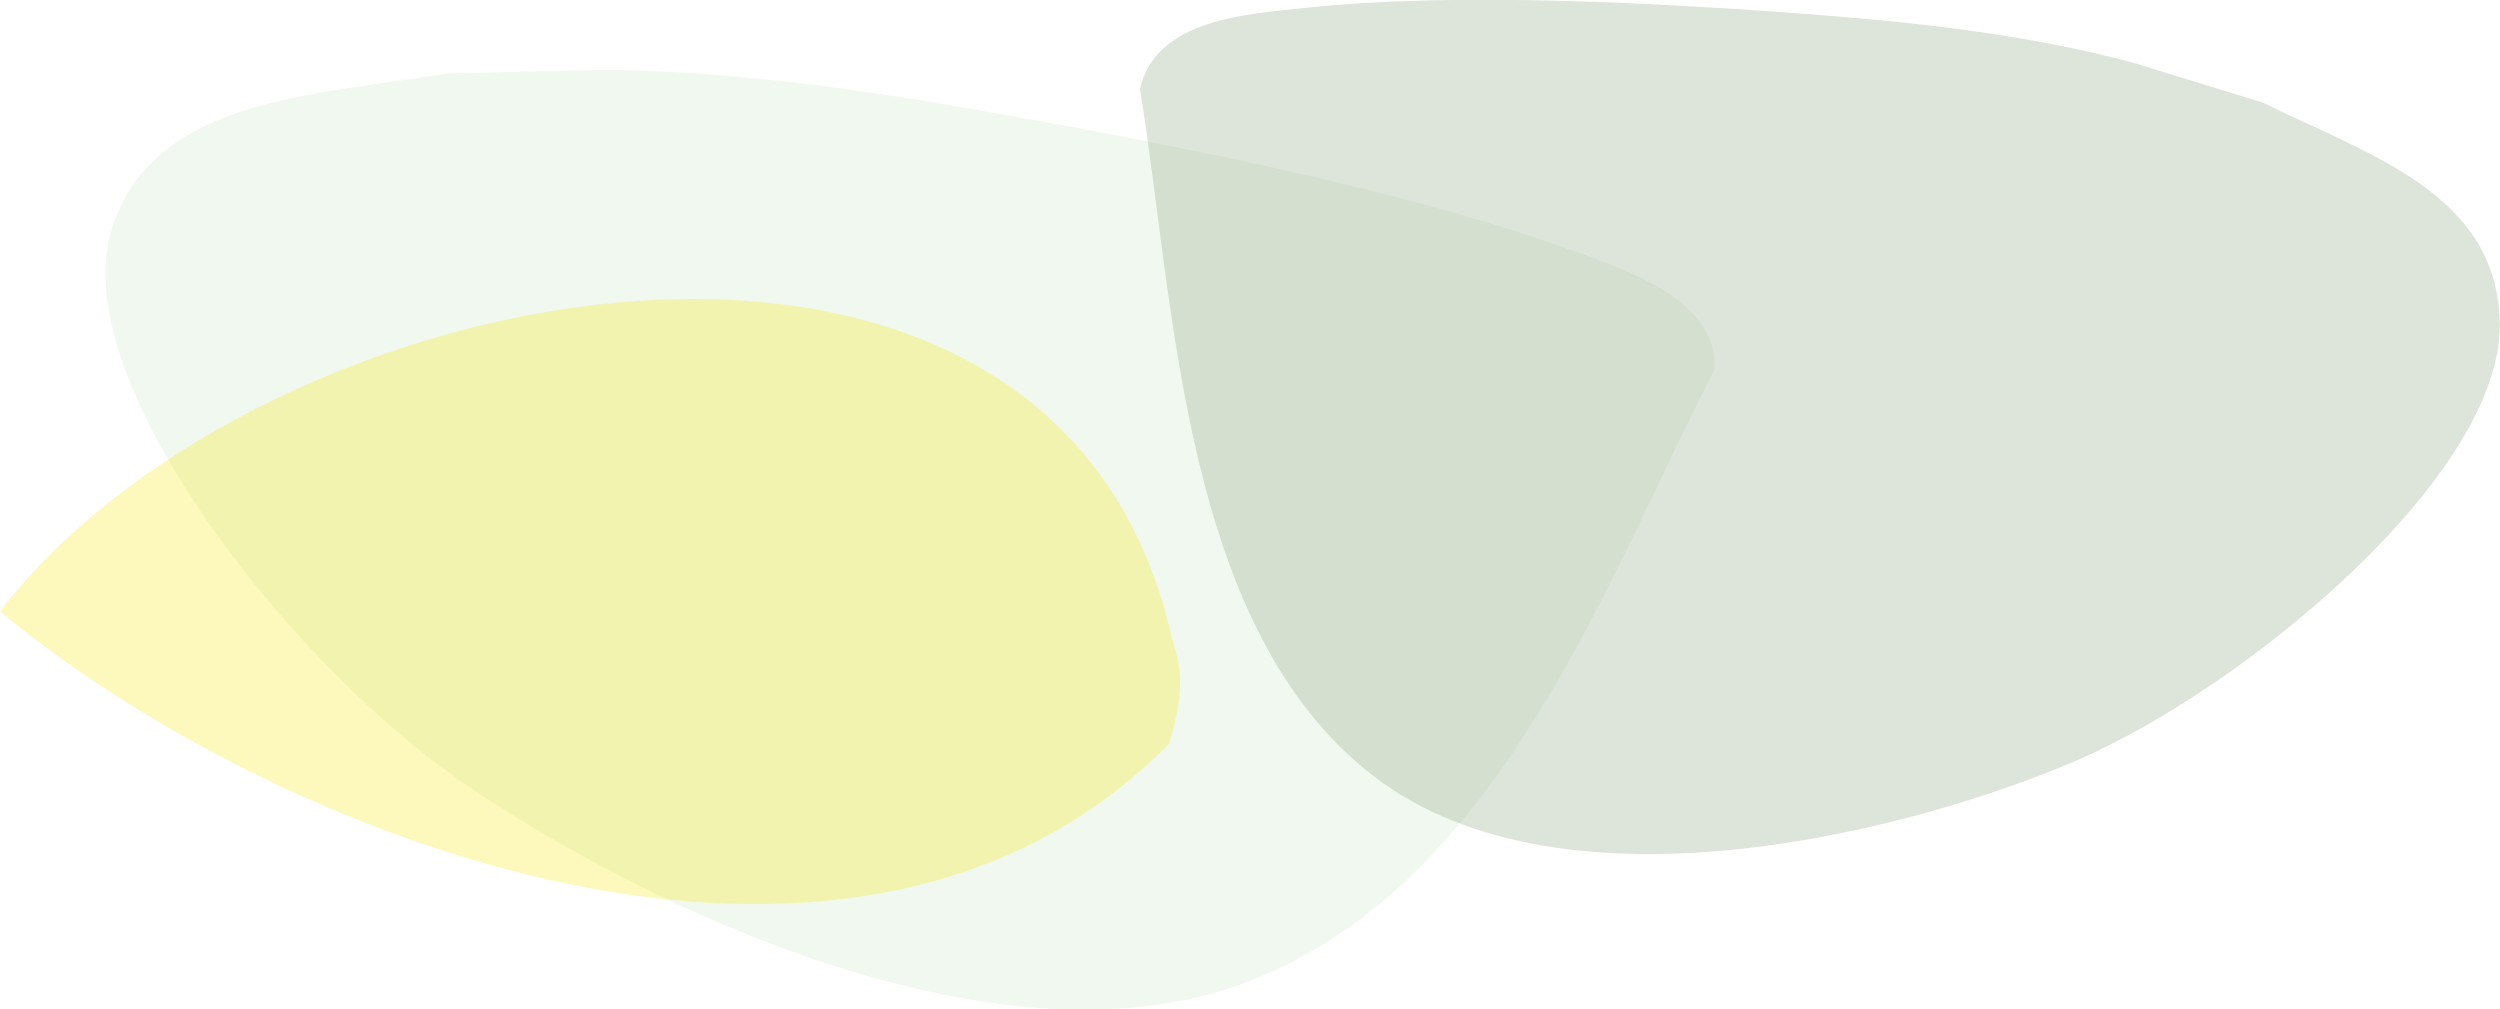 <?xml version="1.0" encoding="UTF-8"?>
<svg id="Layer_2" xmlns="http://www.w3.org/2000/svg" xmlns:xlink="http://www.w3.org/1999/xlink" viewBox="0 0 100.63 40.63">
  <defs>
    <style>
      .cls-1 {
        fill: #75b558;
      }

      .cls-2 {
        clip-path: url(#clippath-4);
      }

      .cls-3 {
        fill: none;
      }

      .cls-4 {
        fill: #f7e81c;
      }

      .cls-5 {
        opacity: .33;
      }

      .cls-6 {
        clip-path: url(#clippath-1);
      }

      .cls-7 {
        clip-path: url(#clippath-3);
      }

      .cls-8 {
        opacity: .3;
      }

      .cls-9 {
        clip-path: url(#clippath-2);
      }

      .cls-10 {
        opacity: .1;
      }

      .cls-11 {
        clip-path: url(#clippath);
      }

      .cls-12 {
        fill: #98ad8e;
      }
    </style>
    <clipPath id="clippath">
      <rect class="cls-3" width="100.63" height="40.63"/>
    </clipPath>
    <clipPath id="clippath-1">
      <rect class="cls-3" width="100.63" height="40.63"/>
    </clipPath>
    <clipPath id="clippath-2">
      <rect class="cls-3" x="-4.11" y="-13.49" width="84.01" height="70.23"/>
    </clipPath>
    <clipPath id="clippath-3">
      <rect class="cls-3" x="-4.1" y="-2.72" width="63.83" height="53.45"/>
    </clipPath>
    <clipPath id="clippath-4">
      <rect class="cls-3" x="37.2" y="-9.39" width="64.8" height="53.38"/>
    </clipPath>
  </defs>
  <g id="Layer_2-2" data-name="Layer_2">
    <g id="Layer_1-2">
      <g class="cls-11">
        <g class="cls-6">
          <g>
            <g class="cls-10">
              <g class="cls-9">
                <path class="cls-1" d="M18.02,2.95c-5.55.91-11.63,1.03-13.44,6.01-2.19,6.04,6.92,17.46,13.6,22.22,6.37,4.53,21.14,12.17,31.62,8.49,10.54-3.7,14.88-16.48,19.21-24.78.19-2.98-4.02-4.2-6.54-5.09-6.42-2.25-15.87-4.12-23.8-5.49-4.8-.83-9.61-1.45-14.26-1.5"/>
              </g>
            </g>
            <g class="cls-8">
              <g class="cls-7">
                <path class="cls-4" d="M47.11,25.43C42.22,4.72,10.54,10.9,0,24.61c10.8,8.98,34.18,18.43,47.06,5.32.8-2.66.32-3.37.05-4.5"/>
              </g>
            </g>
            <g class="cls-5">
              <g class="cls-2">
                <path class="cls-12" d="M91.08,4.13c4.34,2.13,9.34,3.65,9.54,8.74.24,6.17-10.24,14.8-16.99,17.72-6.43,2.79-20.6,6.56-28.3.68-7.75-5.91-8.02-18.9-9.44-27.69.62-2.84,4.41-3.02,6.72-3.27,5.89-.63,14.17-.22,21.07.33,4.17.33,8.31.85,12.17,1.88"/>
              </g>
            </g>
          </g>
        </g>
      </g>
    </g>
  </g>
</svg>
